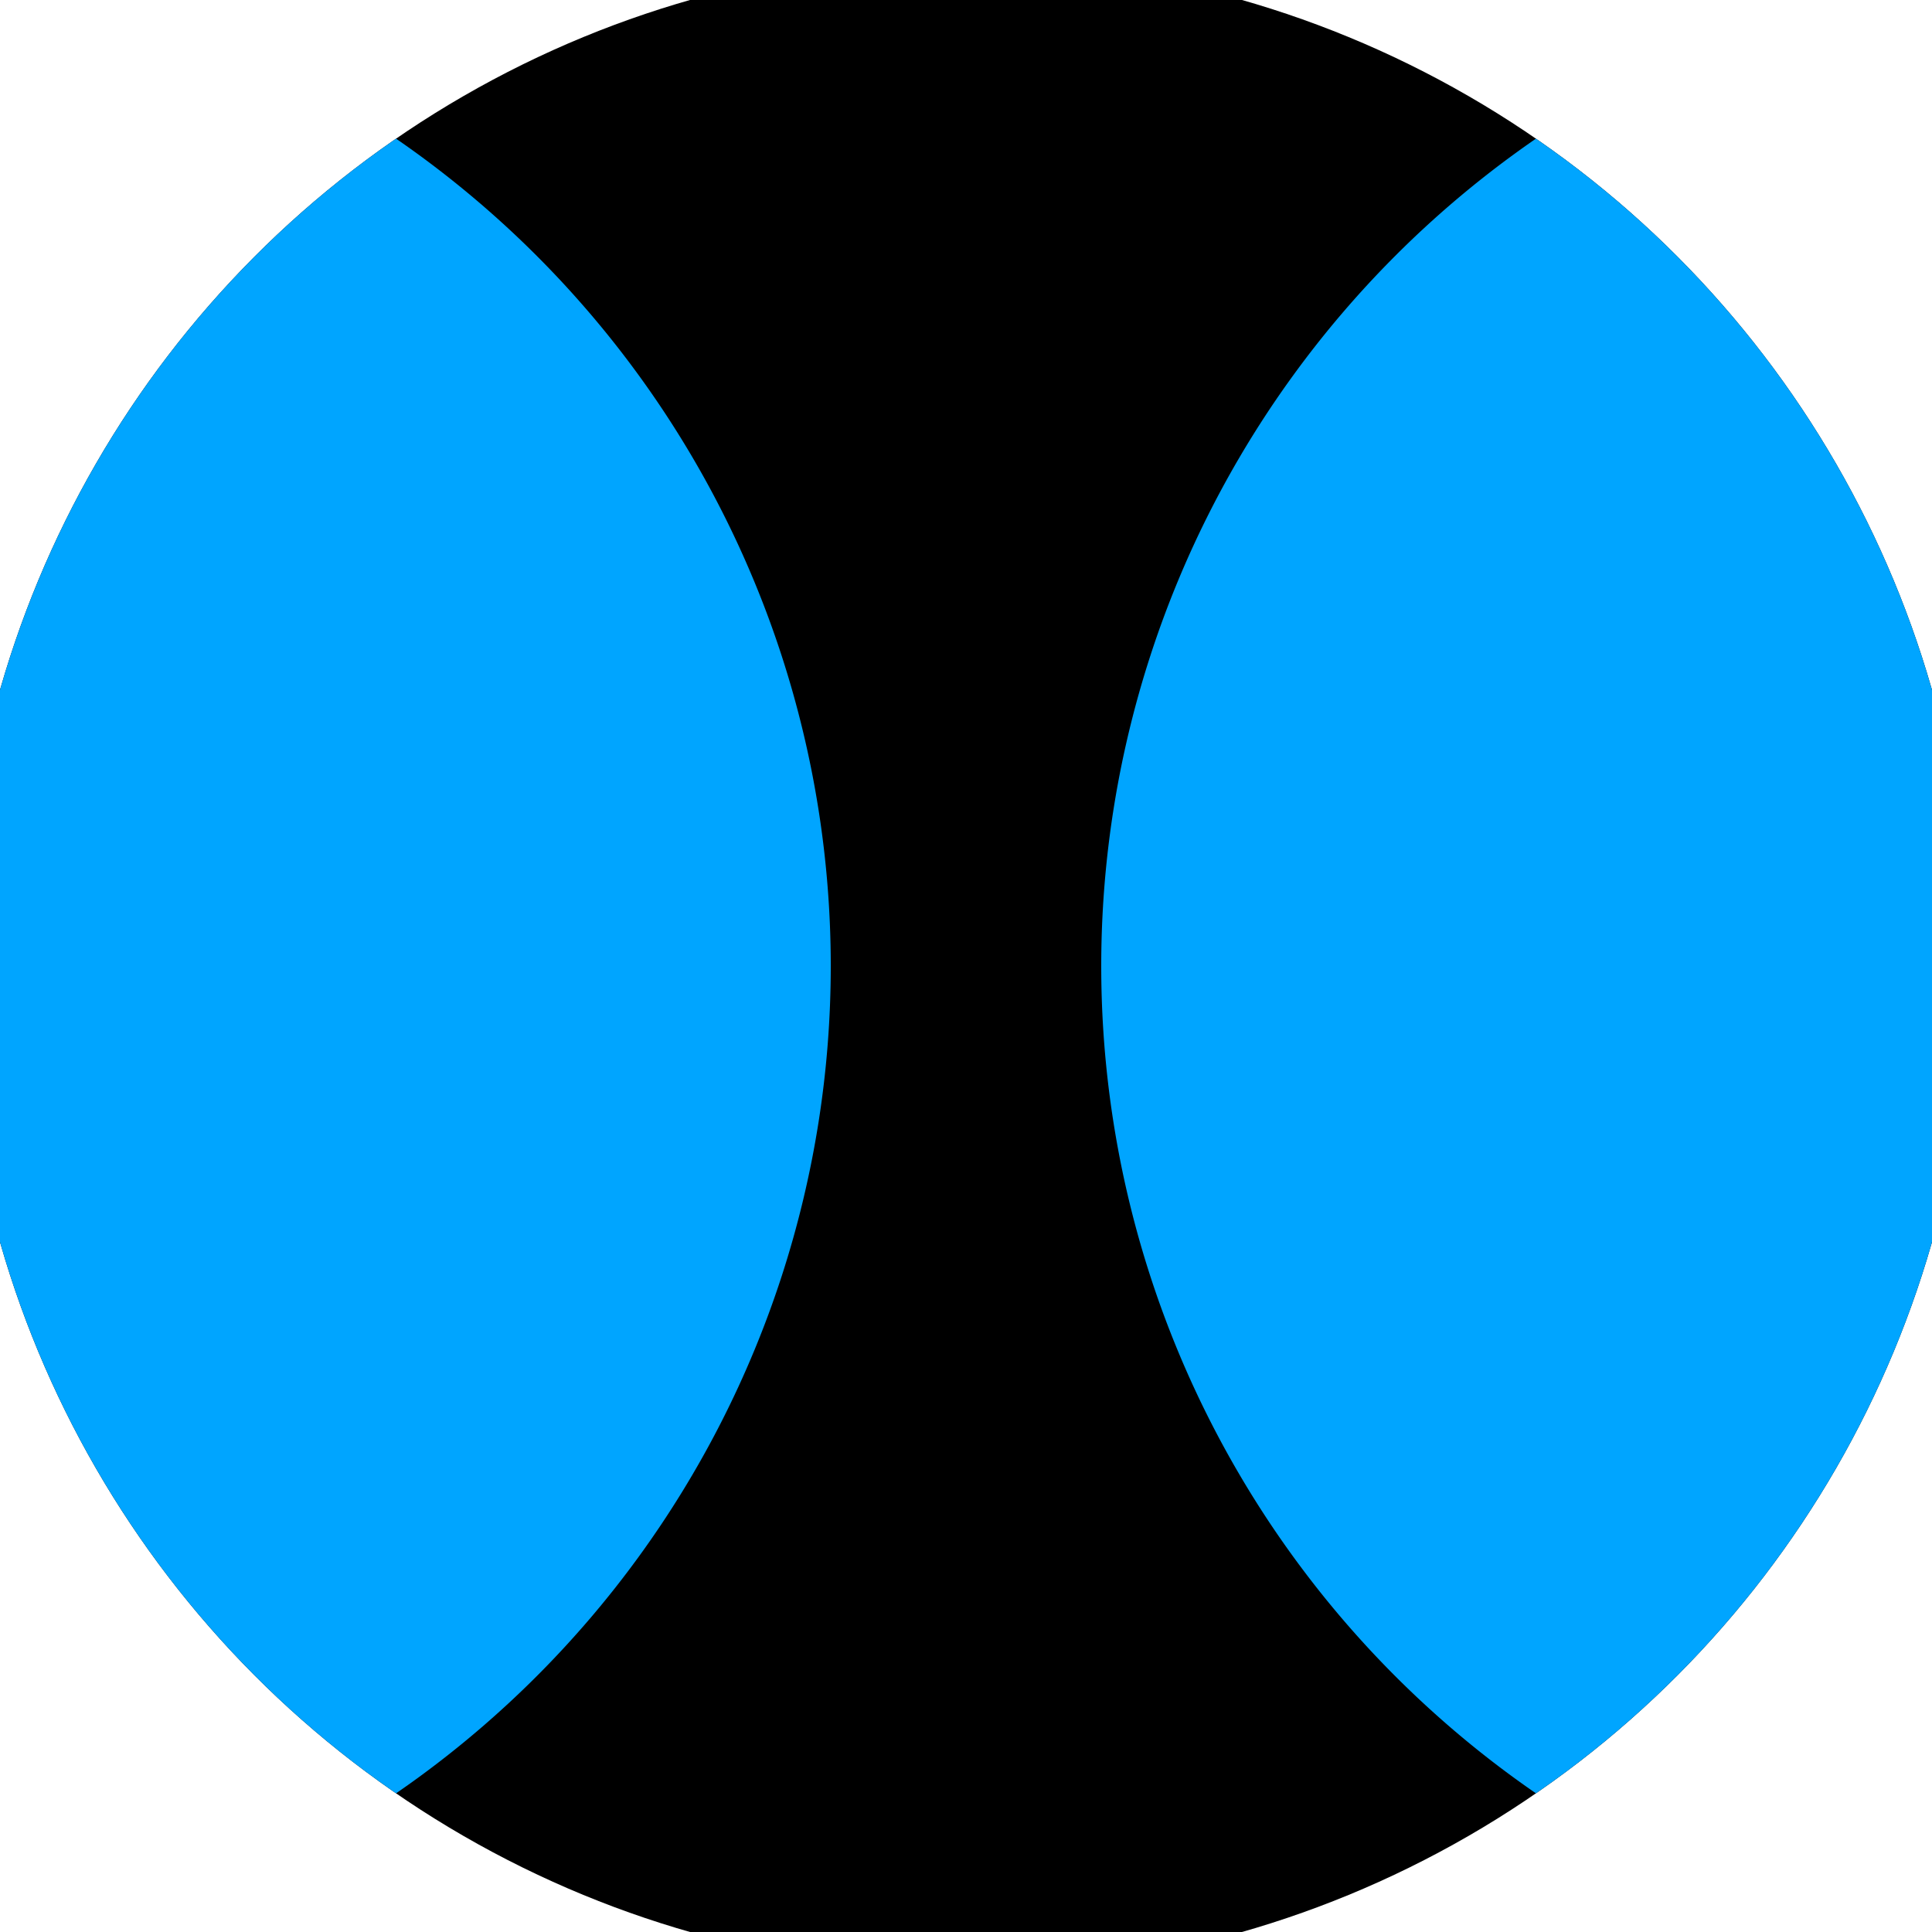 <svg xmlns="http://www.w3.org/2000/svg" width="128" height="128" viewBox="0 0 100 100" shape-rendering="geometricPrecision">
                            <defs>
                                <clipPath id="clip">
                                    <circle cx="50" cy="50" r="52" />
                                    <!--<rect x="0" y="0" width="100" height="100"/>-->
                                </clipPath>
                            </defs>
                            <g transform="rotate(0 50 50)">
                            <rect x="0" y="0" width="100" height="100" fill="#000000" clip-path="url(#clip)"/><path d="M 109 -2 A 52 52 0 0 0 109 102 H 101 V -2 Z" fill="#00a5ff" clip-path="url(#clip)"/><path d="M -9 -2 A 52 52 0 0 1 -9 102 H -1 V -2 Z" fill="#00a5ff" clip-path="url(#clip)"/></g></svg>